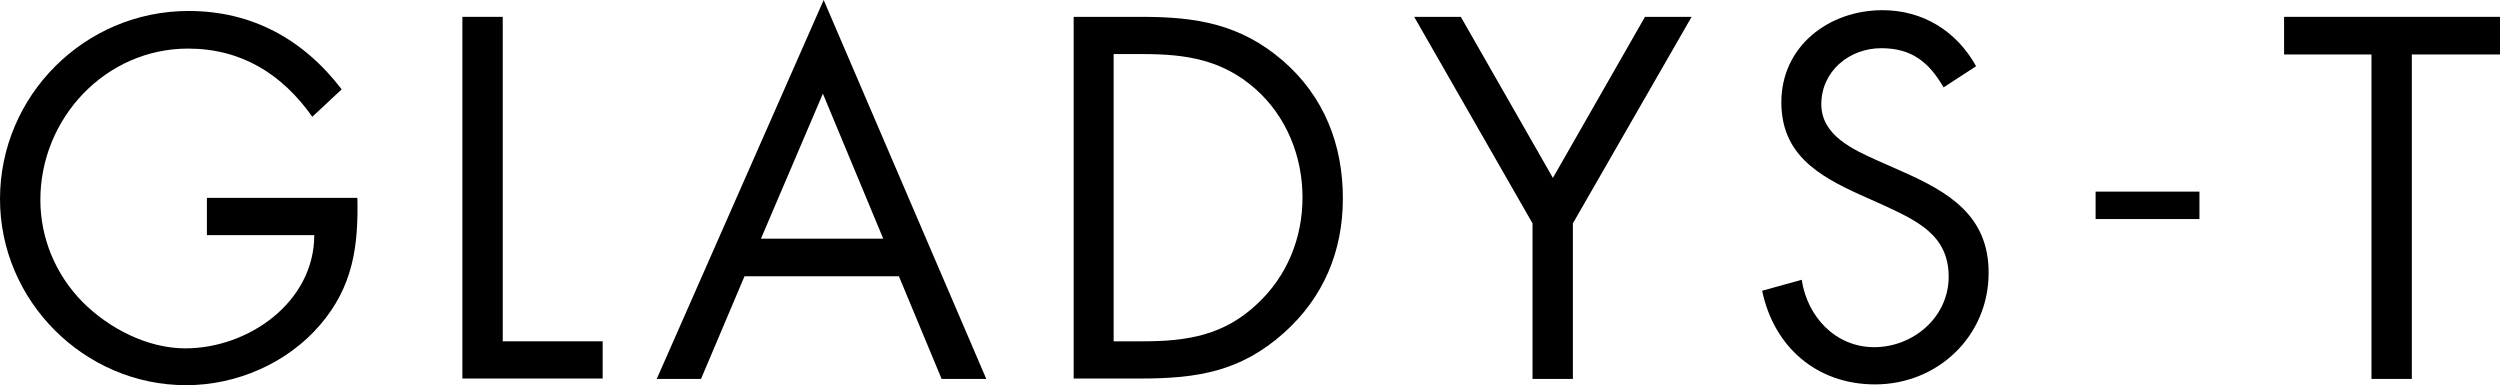 <?xml version="1.0" encoding="utf-8"?>
<!-- Generator: Adobe Illustrator 23.0.3, SVG Export Plug-In . SVG Version: 6.00 Build 0)  -->
<svg version="1.1" id="Capa_1" xmlns="http://www.w3.org/2000/svg" xmlns:xlink="http://www.w3.org/1999/xlink" x="0px" y="0px"
	 viewBox="0 0 638 98.3" style="enable-background:new 0 0 638 98.3;" xml:space="preserve">
<style type="text/css">
	.st0{fill-rule:evenodd;clip-rule:evenodd;}
</style>
<g>
	<path d="M91.2,50.3c0.3,12.5-1.1,22.8-9.5,32.6c-8.4,9.8-21.3,15.4-34.2,15.4C21.5,98.3,0,76.8,0,50.8c0-26.4,21.6-48,48.1-48
		c16.2,0,29.3,7.2,39.1,20l-7.5,7C72,18.9,61.6,12.4,48,12.4c-21.1,0-37.7,17.8-37.7,38.6c0,9.8,3.9,19.1,10.8,26.1
		c6.7,6.7,16.5,11.8,26.2,11.8c16.1,0,32.9-11.8,32.9-28.9H52.8v-9.5h38.4V50.3z"/>
	<path d="M128.3,87.1h25.5v9.5H118V4.3h10.3V87.1z"/>
	<path d="M190,70.5l-11.1,26.2h-11.3L210.2,0l41.5,96.7h-11.4l-10.9-26.2H190z M210,23.9l-15.8,37h31.2L210,23.9z"/>
	<path d="M274,4.3h17.4c13.8,0,25.1,1.8,36,11.2c10.5,9.1,15.3,21.4,15.3,35.1c0,13.5-4.9,25.3-15.1,34.4c-11,9.8-22,11.6-36.5,11.6
		H274V4.3z M291.8,87.1c11.3,0,20.7-1.6,29.1-9.6c7.6-7.1,11.5-16.8,11.5-27.1c0-10.5-4.1-20.7-12-27.7c-8.5-7.5-17.8-8.9-28.7-8.9
		h-7.5v73.3H291.8z"/>
	<path d="M360.9,4.3h11.9l23.5,41.1l23.5-41.1h11.9L401.4,57v39.7h-10.3V57L360.9,4.3z"/>
	<path d="M496,22.3c-3.7-6.4-8.1-10-15.9-10c-8.2,0-15.3,5.9-15.3,14.3c0,8,8.2,11.6,14.4,14.4l6.1,2.7c12,5.3,22.2,11.3,22.2,25.9
		c0,16.2-13,28.5-29,28.5c-14.8,0-25.8-9.5-28.8-23.9l10.1-2.8c1.4,9.4,8.6,17.2,18.5,17.2s19-7.6,19-18c0-10.8-8.4-14.4-17-18.4
		l-5.6-2.5c-10.8-4.9-20.1-10.4-20.1-23.6c0-14.3,12.1-23.5,25.8-23.5c10.3,0,18.9,5.3,23.9,14.3L496,22.3z"/>
	<path d="M615.5,96.7h-10.3V13.9h-22.3V4.3H638v9.6h-22.5V96.7z"/>
	<rect x="534.8" y="48.9" class="st0" width="26.5" height="7"/>
</g>
</svg>
